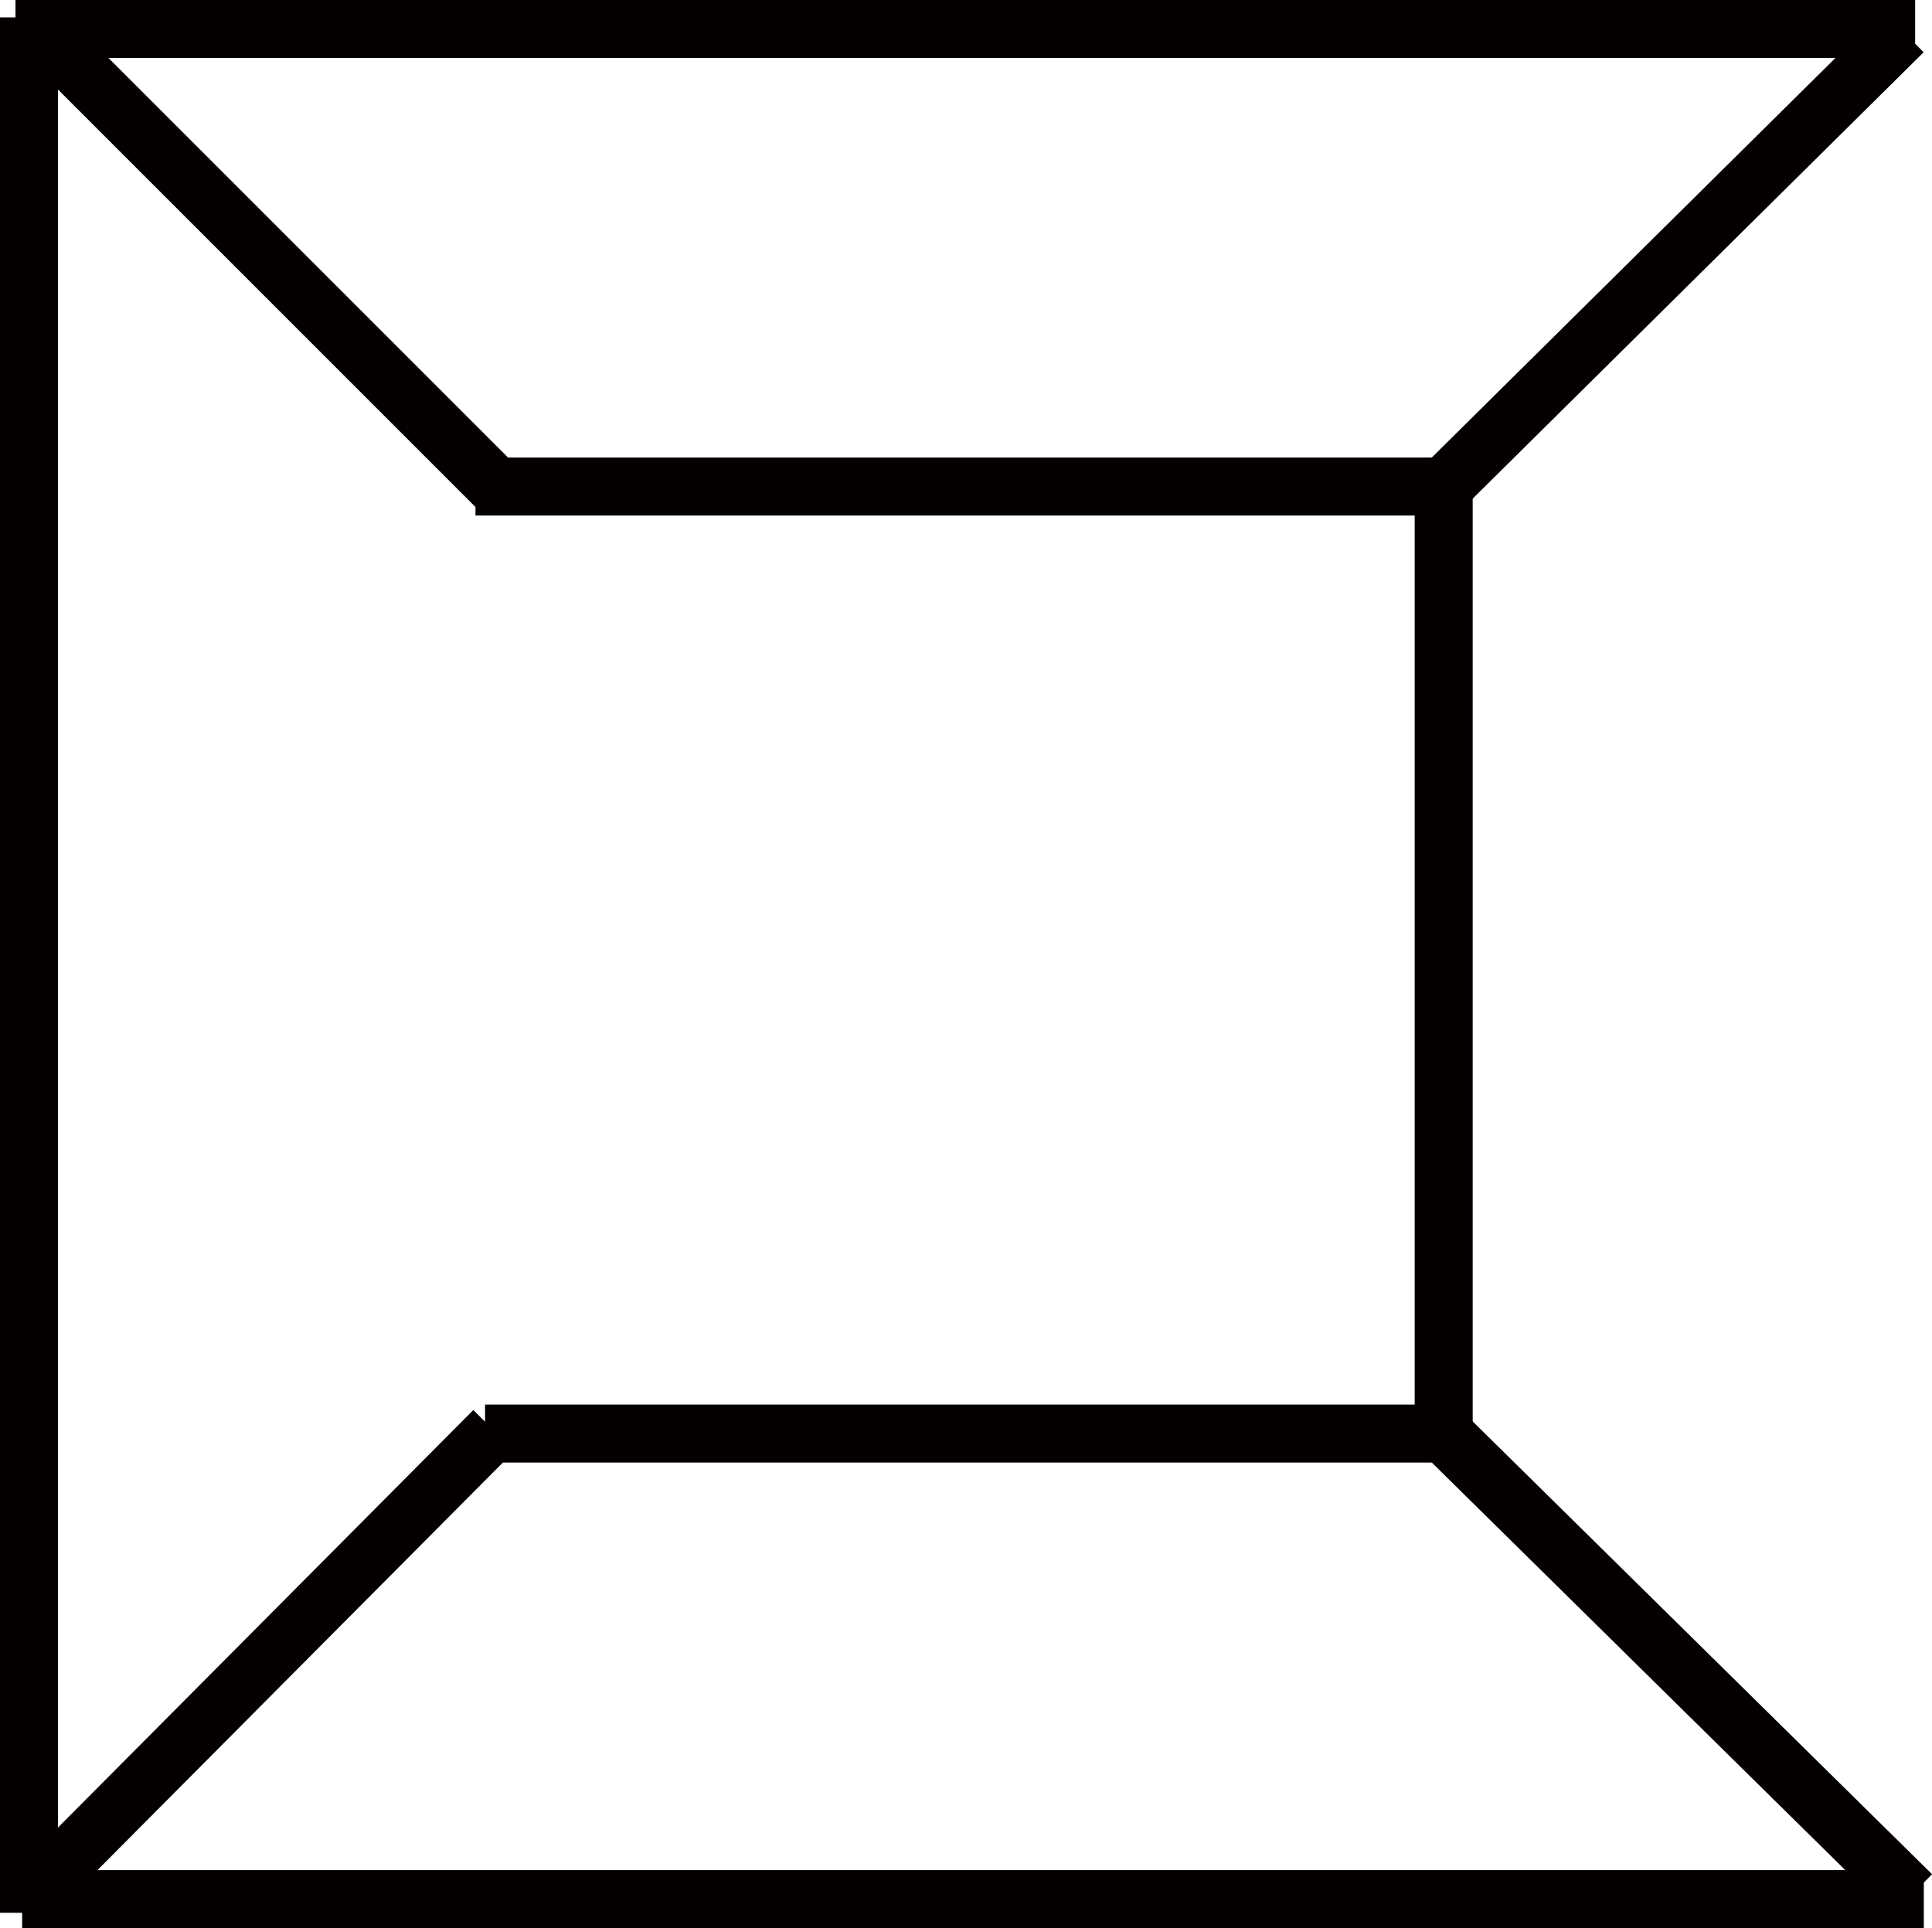 <svg xmlns="http://www.w3.org/2000/svg" width="33.314" height="33.25" viewBox="0 0 33.314 33.25">
  <g id="组_107" data-name="组 107" transform="translate(-265.077 -411.27)">
    <line id="直线_1" data-name="直线 1" x2="32.756" transform="translate(265.344 411.77)" fill="none" stroke="#040000" stroke-miterlimit="10" stroke-width="1"/>
    <line id="直线_2" data-name="直线 2" x2="16.815" transform="translate(273.276 419.66)" fill="none" stroke="#040000" stroke-miterlimit="10" stroke-width="1"/>
    <line id="直线_3" data-name="直线 3" x2="16.53" transform="translate(273.441 435.991)" fill="none" stroke="#040000" stroke-miterlimit="10" stroke-width="1"/>
    <line id="直线_4" data-name="直线 4" x2="32.791" transform="translate(265.459 444.019)" fill="none" stroke="#040000" stroke-miterlimit="10" stroke-width="1"/>
    <line id="直线_5" data-name="直线 5" y2="32.685" transform="translate(265.577 411.57)" fill="none" stroke="#040000" stroke-miterlimit="10" stroke-width="1"/>
    <line id="直线_6" data-name="直线 6" y2="16.331" transform="translate(289.971 419.66)" fill="none" stroke="#040000" stroke-miterlimit="10" stroke-width="1"/>
    <line id="直线_7" data-name="直线 7" x2="7.955" y2="7.955" transform="translate(265.706 411.736)" fill="none" stroke="#040000" stroke-miterlimit="10" stroke-width="1"/>
    <line id="直线_8" data-name="直线 8" x1="7.924" y2="7.844" transform="translate(289.971 411.816)" fill="none" stroke="#040000" stroke-miterlimit="10" stroke-width="1"/>
    <line id="直线_9" data-name="直线 9" x1="7.874" y2="7.916" transform="translate(265.719 435.938)" fill="none" stroke="#040000" stroke-miterlimit="10" stroke-width="1"/>
    <line id="直线_10" data-name="直线 10" x2="8.07" y2="7.955" transform="translate(289.971 435.991)" fill="none" stroke="#040000" stroke-miterlimit="10" stroke-width="1"/>
  </g>
</svg>
